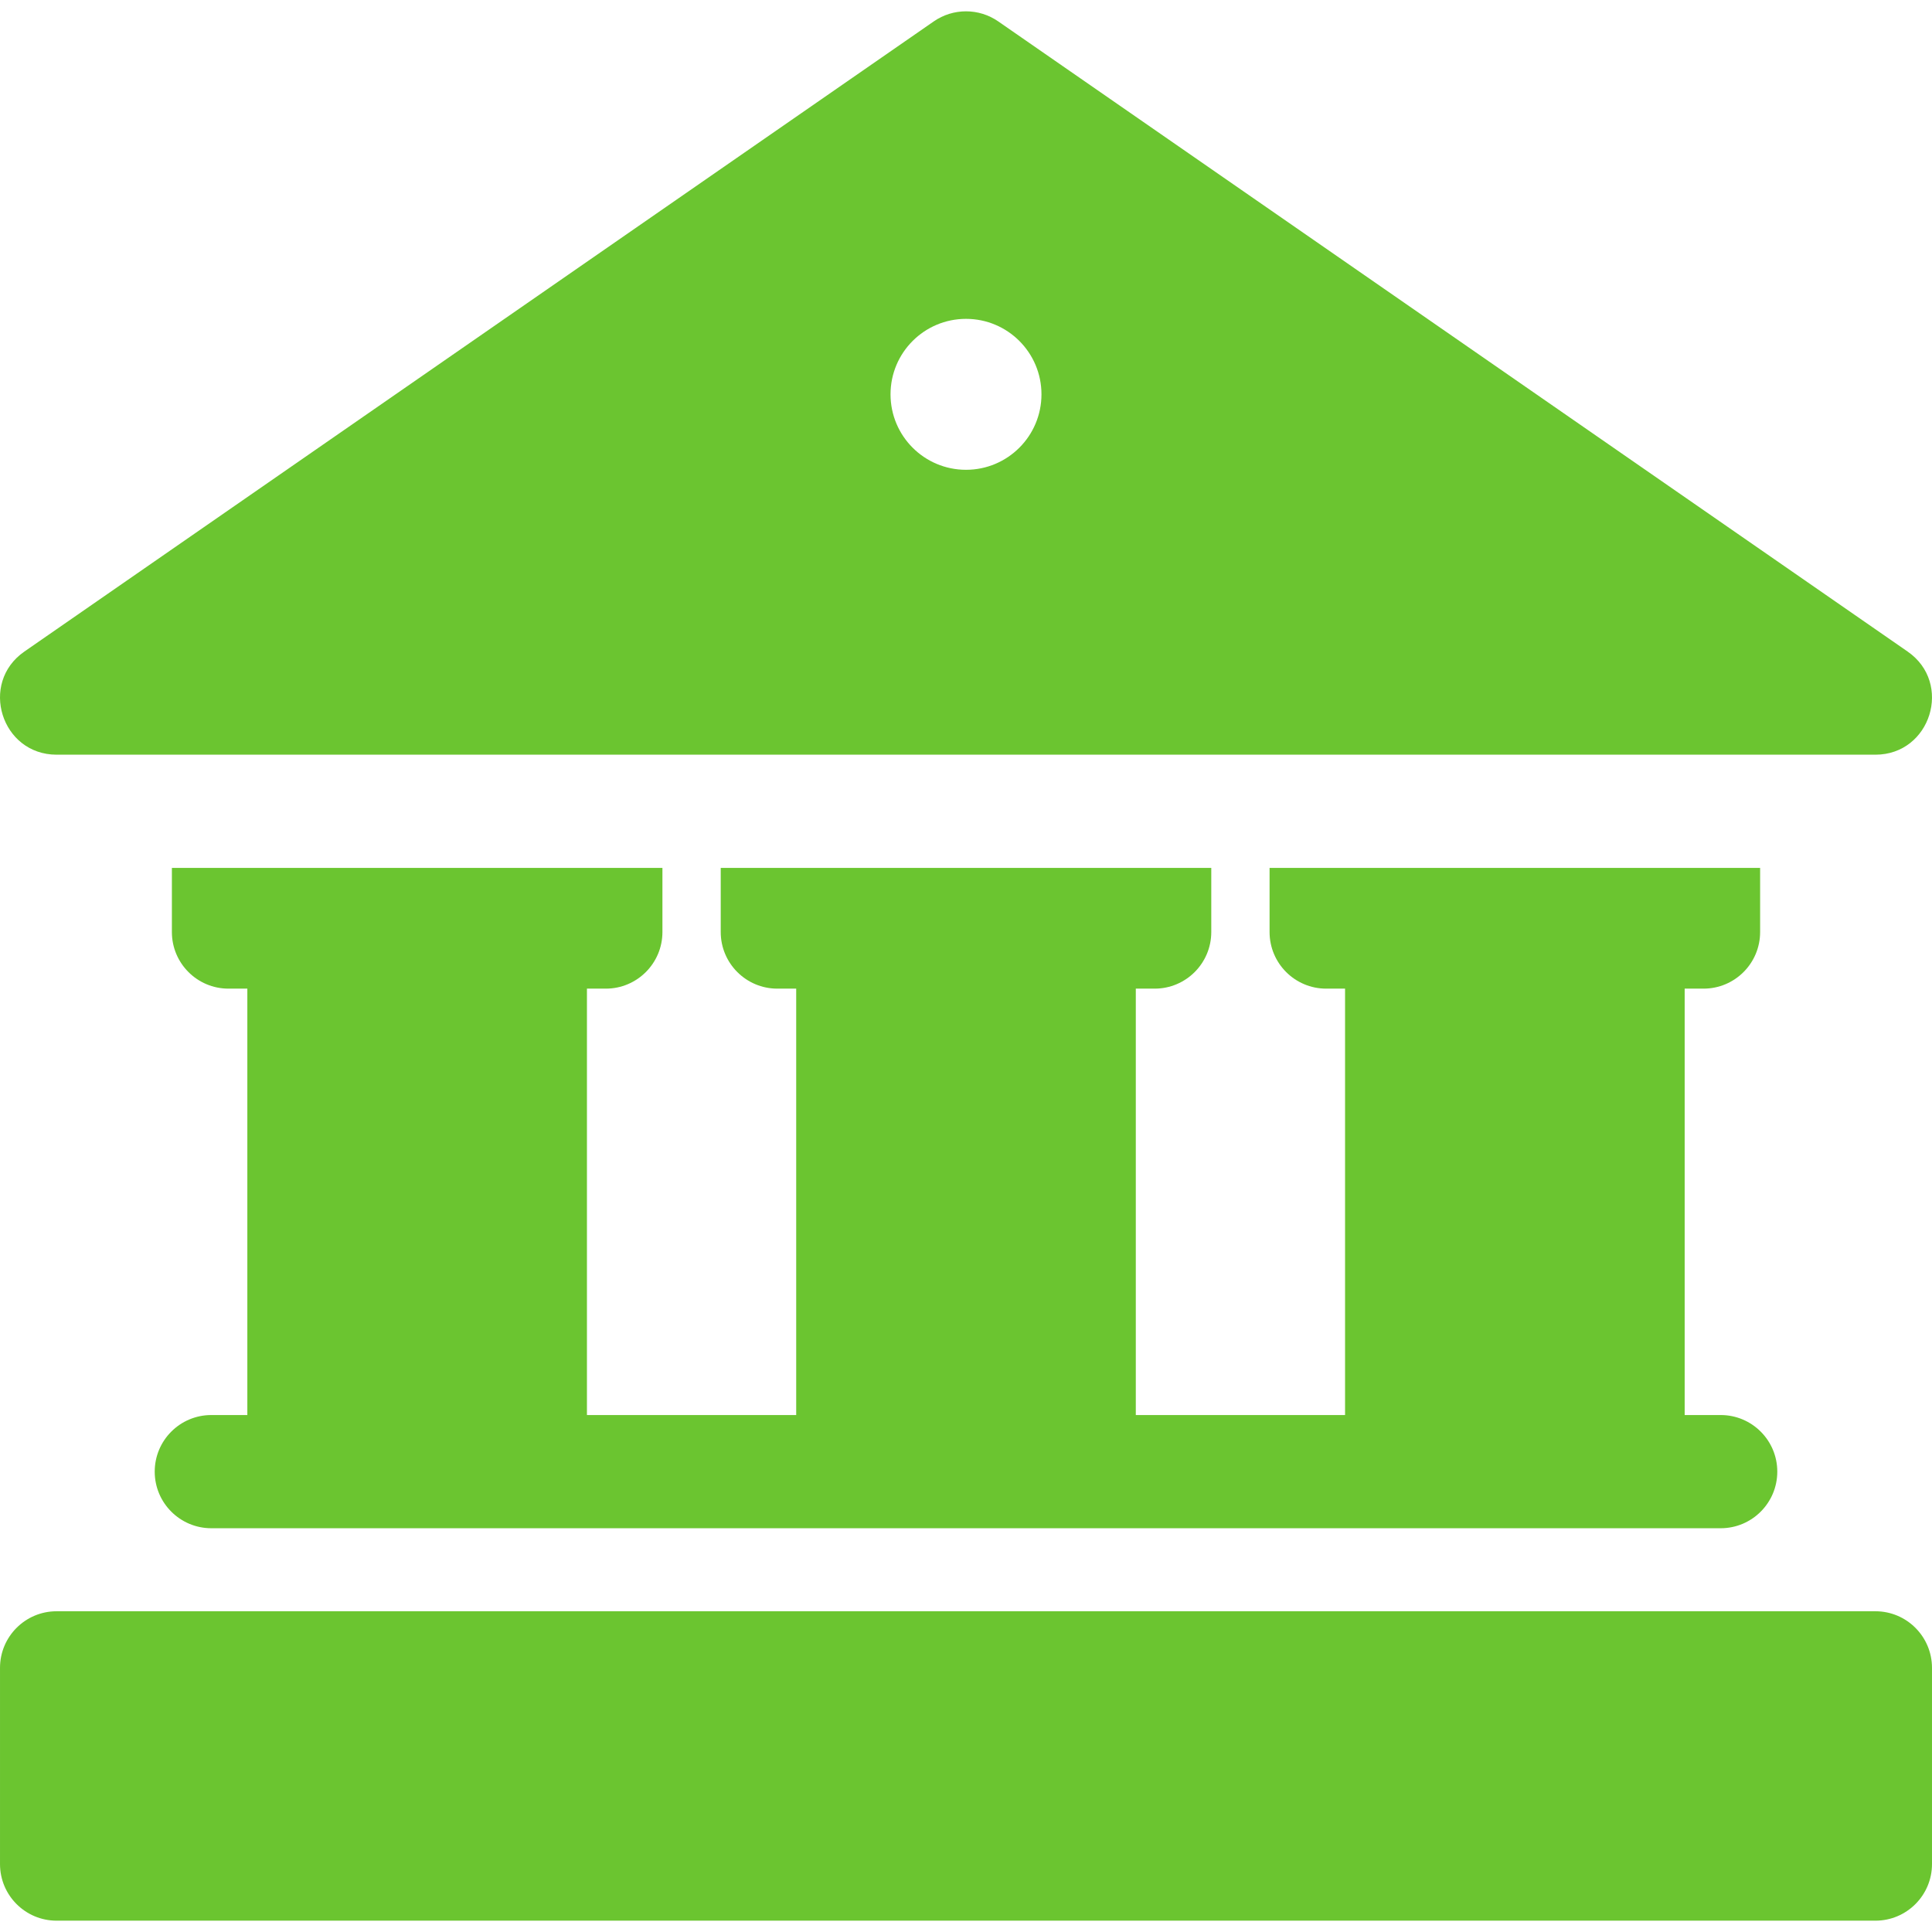 <?xml version="1.0" encoding="iso-8859-1"?>
<!-- Generator: Adobe Illustrator 19.0.0, SVG Export Plug-In . SVG Version: 6.00 Build 0)  -->
<svg xmlns="http://www.w3.org/2000/svg" xmlns:xlink="http://www.w3.org/1999/xlink" version="1.1" id="Capa_1" x="0px" y="0px" viewBox="0 0 512 512" style="enable-background:new 0 0 512 512;" xml:space="preserve" width="512px" height="512px">
<g>
	<g>
		<g>
			<path d="M15.003,200.001H497c14.666,0,20.586-18.984,8.543-27.33L264.544,5.672c-5.139-3.561-11.948-3.561-17.087,0     L6.459,172.671C-5.596,181.025,0.35,200,15.003,200.001z M256,84.501c11.046,0,20,8.954,20,20c0,11.045-8.954,20-20,20     c-11.046,0-20-8.955-20-20C236,93.455,244.954,84.501,256,84.501z" fill="#6BC530"/>
			<path d="M496.999,426.999H15.002c-8.284,0-15,6.716-15,15v52c0,8.284,6.716,15,15,15h481.997c8.284,0,15-6.716,15-15v-52     C511.999,433.715,505.283,426.999,496.999,426.999z" fill="#6BC530"/>
			<path d="M56.002,374.999c-8.284,0-15,6.716-15,15s6.716,15,15,15c90.6,0,360.349,0,399.998,0c8.284,0,15-6.716,15-15     s-6.716-15-15-15h-9.545V262h4.995c8.29,0,15-6.72,15-15v-17H336.45v17c0,8.28,6.72,15,15,15h5.005v112.999H301V262h5     c8.28,0,15-6.72,15-15v-17H191.001v17c0,8.28,6.72,15,15,15h5v112.999h-55.455V262h5.005c8.28,0,15-6.72,15-15v-17H45.552v17     c0,8.28,6.71,15,15,15h4.995v112.999H56.002z" fill="#6BC530"/>
		</g>
	</g>
</g>
<g>
</g>
<g>
</g>
<g>
</g>
<g>
</g>
<g>
</g>
<g>
</g>
<g>
</g>
<g>
</g>
<g>
</g>
<g>
</g>
<g>
</g>
<g>
</g>
<g>
</g>
<g>
</g>
<g>
</g>
</svg>
